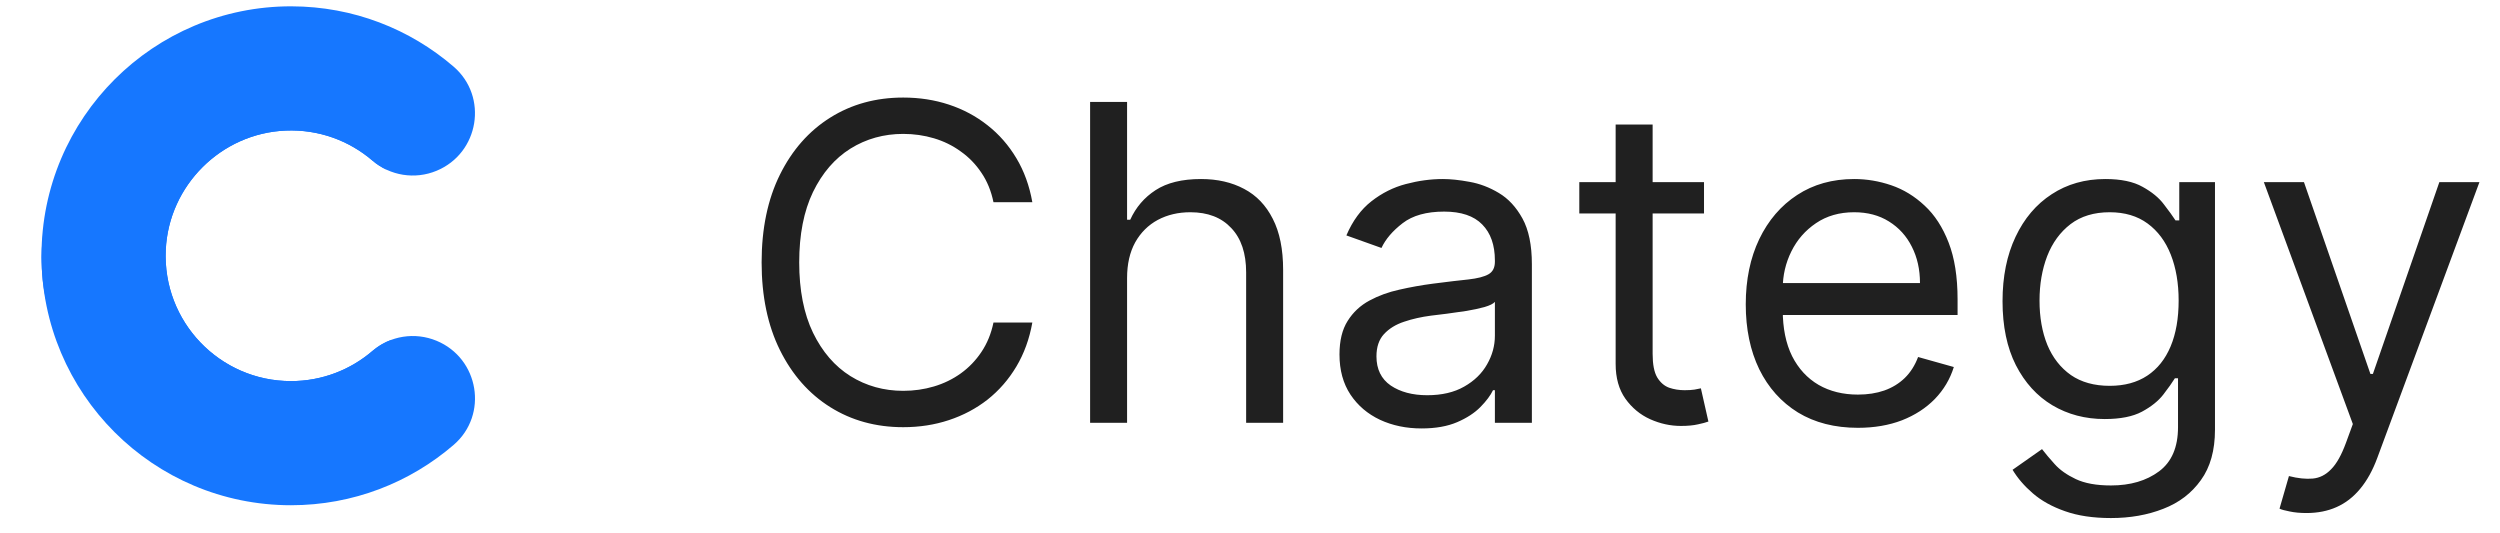 <?xml version="1.0" encoding="UTF-8"?> <svg xmlns="http://www.w3.org/2000/svg" width="136" height="29" viewBox="0 0 136 29" fill="none"> <path fill-rule="evenodd" clip-rule="evenodd" d="M23.749 18.538C22.577 18.052 21.229 18.261 20.266 19.087C19.074 20.112 17.524 20.732 15.829 20.732C11.955 20.732 8.836 17.501 9.019 13.589C9.182 10.088 12.03 7.253 15.532 7.104C17.34 7.027 19.001 7.656 20.262 8.737C21.226 9.565 22.574 9.778 23.748 9.291C26.066 8.332 26.575 5.259 24.674 3.623C22.305 1.585 19.226 0.351 15.857 0.344C8.356 0.329 2.257 6.414 2.257 13.915C2.258 21.409 8.334 27.485 15.829 27.485C19.212 27.485 22.305 26.247 24.681 24.2C26.578 22.565 26.062 19.496 23.749 18.538Z" fill="#1677FF"></path> <path fill-rule="evenodd" clip-rule="evenodd" d="M21.274 18.493C20.912 18.628 20.57 18.827 20.266 19.087C19.074 20.112 17.524 20.732 15.829 20.732C11.955 20.732 8.836 17.501 9.019 13.589C9.182 10.088 12.03 7.253 15.532 7.104C17.34 7.027 19.001 7.656 20.262 8.738C20.496 8.939 20.754 9.103 21.027 9.231C19.316 6.16 16.037 4.083 12.273 4.083C6.772 4.083 2.308 8.518 2.259 14.007C2.261 14.414 2.282 14.816 2.32 15.214C2.875 20.22 7.119 24.113 12.273 24.113C16.227 24.113 19.646 21.821 21.274 18.493Z" fill="#1677FF"></path> <path d="M56.159 11H54.045C53.92 10.392 53.702 9.858 53.389 9.398C53.082 8.938 52.707 8.551 52.264 8.239C51.827 7.92 51.341 7.682 50.807 7.523C50.273 7.364 49.716 7.284 49.136 7.284C48.08 7.284 47.122 7.551 46.264 8.085C45.412 8.619 44.733 9.406 44.227 10.446C43.727 11.486 43.477 12.761 43.477 14.273C43.477 15.784 43.727 17.06 44.227 18.099C44.733 19.139 45.412 19.926 46.264 20.46C47.122 20.994 48.08 21.261 49.136 21.261C49.716 21.261 50.273 21.182 50.807 21.023C51.341 20.864 51.827 20.628 52.264 20.315C52.707 19.997 53.082 19.608 53.389 19.148C53.702 18.682 53.92 18.148 54.045 17.546H56.159C56 18.438 55.71 19.236 55.29 19.94C54.869 20.645 54.347 21.244 53.722 21.739C53.097 22.227 52.395 22.599 51.617 22.855C50.844 23.111 50.017 23.239 49.136 23.239C47.648 23.239 46.324 22.875 45.165 22.148C44.006 21.421 43.094 20.386 42.429 19.046C41.764 17.704 41.432 16.114 41.432 14.273C41.432 12.432 41.764 10.841 42.429 9.5C43.094 8.159 44.006 7.125 45.165 6.398C46.324 5.67 47.648 5.307 49.136 5.307C50.017 5.307 50.844 5.435 51.617 5.69C52.395 5.946 53.097 6.321 53.722 6.815C54.347 7.304 54.869 7.901 55.29 8.605C55.71 9.304 56 10.102 56.159 11ZM61.313 15.125V23H59.302V5.545H61.313V11.954H61.484C61.791 11.278 62.251 10.742 62.864 10.344C63.484 9.94 64.308 9.739 65.336 9.739C66.228 9.739 67.009 9.918 67.68 10.276C68.35 10.628 68.87 11.171 69.239 11.903C69.614 12.631 69.802 13.557 69.802 14.682V23H67.79V14.818C67.79 13.778 67.521 12.974 66.981 12.406C66.447 11.832 65.705 11.546 64.756 11.546C64.097 11.546 63.506 11.685 62.984 11.963C62.467 12.242 62.057 12.648 61.756 13.182C61.461 13.716 61.313 14.364 61.313 15.125ZM77.334 23.307C76.504 23.307 75.751 23.151 75.075 22.838C74.399 22.52 73.862 22.062 73.465 21.466C73.067 20.864 72.868 20.136 72.868 19.284C72.868 18.534 73.016 17.926 73.311 17.46C73.606 16.989 74.001 16.619 74.496 16.352C74.99 16.085 75.535 15.886 76.132 15.756C76.734 15.619 77.34 15.511 77.947 15.432C78.743 15.329 79.388 15.253 79.882 15.202C80.382 15.145 80.746 15.051 80.973 14.921C81.206 14.79 81.322 14.562 81.322 14.239V14.171C81.322 13.329 81.092 12.676 80.632 12.21C80.178 11.744 79.487 11.511 78.561 11.511C77.601 11.511 76.848 11.722 76.303 12.142C75.757 12.562 75.374 13.011 75.152 13.489L73.243 12.807C73.584 12.011 74.038 11.392 74.606 10.949C75.18 10.5 75.805 10.188 76.481 10.011C77.163 9.83 77.834 9.739 78.493 9.739C78.913 9.739 79.396 9.79 79.942 9.892C80.493 9.989 81.024 10.19 81.535 10.497C82.053 10.804 82.481 11.267 82.822 11.886C83.163 12.506 83.334 13.335 83.334 14.375V23H81.322V21.227H81.22C81.084 21.511 80.856 21.815 80.538 22.139C80.22 22.463 79.797 22.739 79.269 22.966C78.74 23.193 78.095 23.307 77.334 23.307ZM77.641 21.5C78.436 21.5 79.106 21.344 79.652 21.031C80.203 20.719 80.618 20.315 80.896 19.821C81.18 19.327 81.322 18.807 81.322 18.261V16.421C81.237 16.523 81.05 16.616 80.76 16.702C80.476 16.781 80.146 16.852 79.771 16.915C79.402 16.972 79.041 17.023 78.689 17.068C78.342 17.108 78.061 17.142 77.845 17.171C77.322 17.239 76.834 17.349 76.379 17.503C75.93 17.651 75.567 17.875 75.288 18.176C75.016 18.472 74.879 18.875 74.879 19.386C74.879 20.085 75.138 20.614 75.655 20.972C76.178 21.324 76.84 21.5 77.641 21.5ZM92.698 9.909V11.614H85.914V9.909H92.698ZM87.891 6.773H89.903V19.25C89.903 19.818 89.985 20.244 90.15 20.528C90.32 20.807 90.536 20.994 90.798 21.091C91.065 21.182 91.346 21.227 91.641 21.227C91.863 21.227 92.045 21.216 92.187 21.193C92.329 21.165 92.442 21.142 92.528 21.125L92.937 22.932C92.8 22.983 92.61 23.034 92.366 23.085C92.121 23.142 91.812 23.171 91.437 23.171C90.869 23.171 90.312 23.048 89.766 22.804C89.227 22.56 88.778 22.188 88.42 21.688C88.067 21.188 87.891 20.557 87.891 19.796V6.773ZM101.072 23.273C99.81 23.273 98.722 22.994 97.808 22.438C96.898 21.875 96.197 21.091 95.702 20.085C95.214 19.074 94.969 17.898 94.969 16.557C94.969 15.216 95.214 14.034 95.702 13.011C96.197 11.983 96.884 11.182 97.765 10.608C98.651 10.028 99.685 9.739 100.867 9.739C101.549 9.739 102.222 9.852 102.887 10.079C103.552 10.307 104.157 10.676 104.702 11.188C105.248 11.693 105.683 12.364 106.006 13.199C106.33 14.034 106.492 15.062 106.492 16.284V17.136H96.401V15.398H104.447C104.447 14.659 104.299 14 104.004 13.421C103.714 12.841 103.299 12.383 102.759 12.048C102.225 11.713 101.594 11.546 100.867 11.546C100.066 11.546 99.373 11.744 98.788 12.142C98.208 12.534 97.762 13.046 97.45 13.676C97.137 14.307 96.981 14.983 96.981 15.704V16.864C96.981 17.852 97.151 18.69 97.492 19.378C97.839 20.06 98.319 20.579 98.933 20.938C99.546 21.29 100.259 21.466 101.072 21.466C101.6 21.466 102.077 21.392 102.504 21.244C102.935 21.091 103.308 20.864 103.62 20.562C103.933 20.256 104.174 19.875 104.344 19.421L106.288 19.966C106.083 20.625 105.739 21.204 105.256 21.704C104.773 22.199 104.177 22.585 103.467 22.864C102.756 23.136 101.958 23.273 101.072 23.273ZM114.836 28.182C113.864 28.182 113.029 28.057 112.33 27.807C111.631 27.562 111.049 27.239 110.583 26.835C110.123 26.438 109.756 26.011 109.484 25.557L111.086 24.432C111.268 24.671 111.498 24.943 111.776 25.25C112.055 25.562 112.435 25.832 112.918 26.06C113.407 26.293 114.046 26.409 114.836 26.409C115.893 26.409 116.765 26.153 117.452 25.642C118.14 25.131 118.484 24.329 118.484 23.239V20.579H118.313C118.165 20.818 117.955 21.114 117.683 21.466C117.415 21.812 117.029 22.122 116.523 22.395C116.023 22.662 115.347 22.796 114.495 22.796C113.438 22.796 112.489 22.546 111.648 22.046C110.813 21.546 110.151 20.818 109.663 19.864C109.18 18.909 108.938 17.75 108.938 16.386C108.938 15.046 109.174 13.878 109.646 12.883C110.117 11.883 110.773 11.111 111.614 10.565C112.455 10.014 113.427 9.739 114.529 9.739C115.381 9.739 116.058 9.881 116.558 10.165C117.063 10.443 117.45 10.761 117.717 11.119C117.989 11.472 118.2 11.761 118.347 11.989H118.552V9.909H120.495V23.375C120.495 24.5 120.239 25.415 119.728 26.119C119.222 26.829 118.54 27.349 117.683 27.679C116.83 28.014 115.881 28.182 114.836 28.182ZM114.768 20.989C115.575 20.989 116.256 20.804 116.813 20.435C117.37 20.065 117.793 19.534 118.083 18.841C118.373 18.148 118.518 17.318 118.518 16.352C118.518 15.409 118.376 14.577 118.092 13.855C117.808 13.133 117.387 12.568 116.83 12.159C116.273 11.75 115.586 11.546 114.768 11.546C113.915 11.546 113.205 11.761 112.637 12.193C112.075 12.625 111.651 13.204 111.367 13.932C111.089 14.659 110.95 15.466 110.95 16.352C110.95 17.261 111.092 18.065 111.376 18.764C111.665 19.457 112.092 20.003 112.654 20.401C113.222 20.793 113.927 20.989 114.768 20.989ZM125.472 27.909C125.131 27.909 124.827 27.881 124.56 27.824C124.293 27.773 124.109 27.722 124.006 27.671L124.518 25.898C125.006 26.023 125.438 26.068 125.813 26.034C126.188 26 126.521 25.832 126.81 25.531C127.106 25.236 127.376 24.756 127.62 24.091L127.995 23.068L123.154 9.909H125.336L128.95 20.341H129.086L132.7 9.909H134.881L129.325 24.909C129.075 25.585 128.765 26.145 128.396 26.588C128.026 27.037 127.597 27.369 127.109 27.585C126.626 27.801 126.08 27.909 125.472 27.909Z" fill="#202020"></path> </svg> 